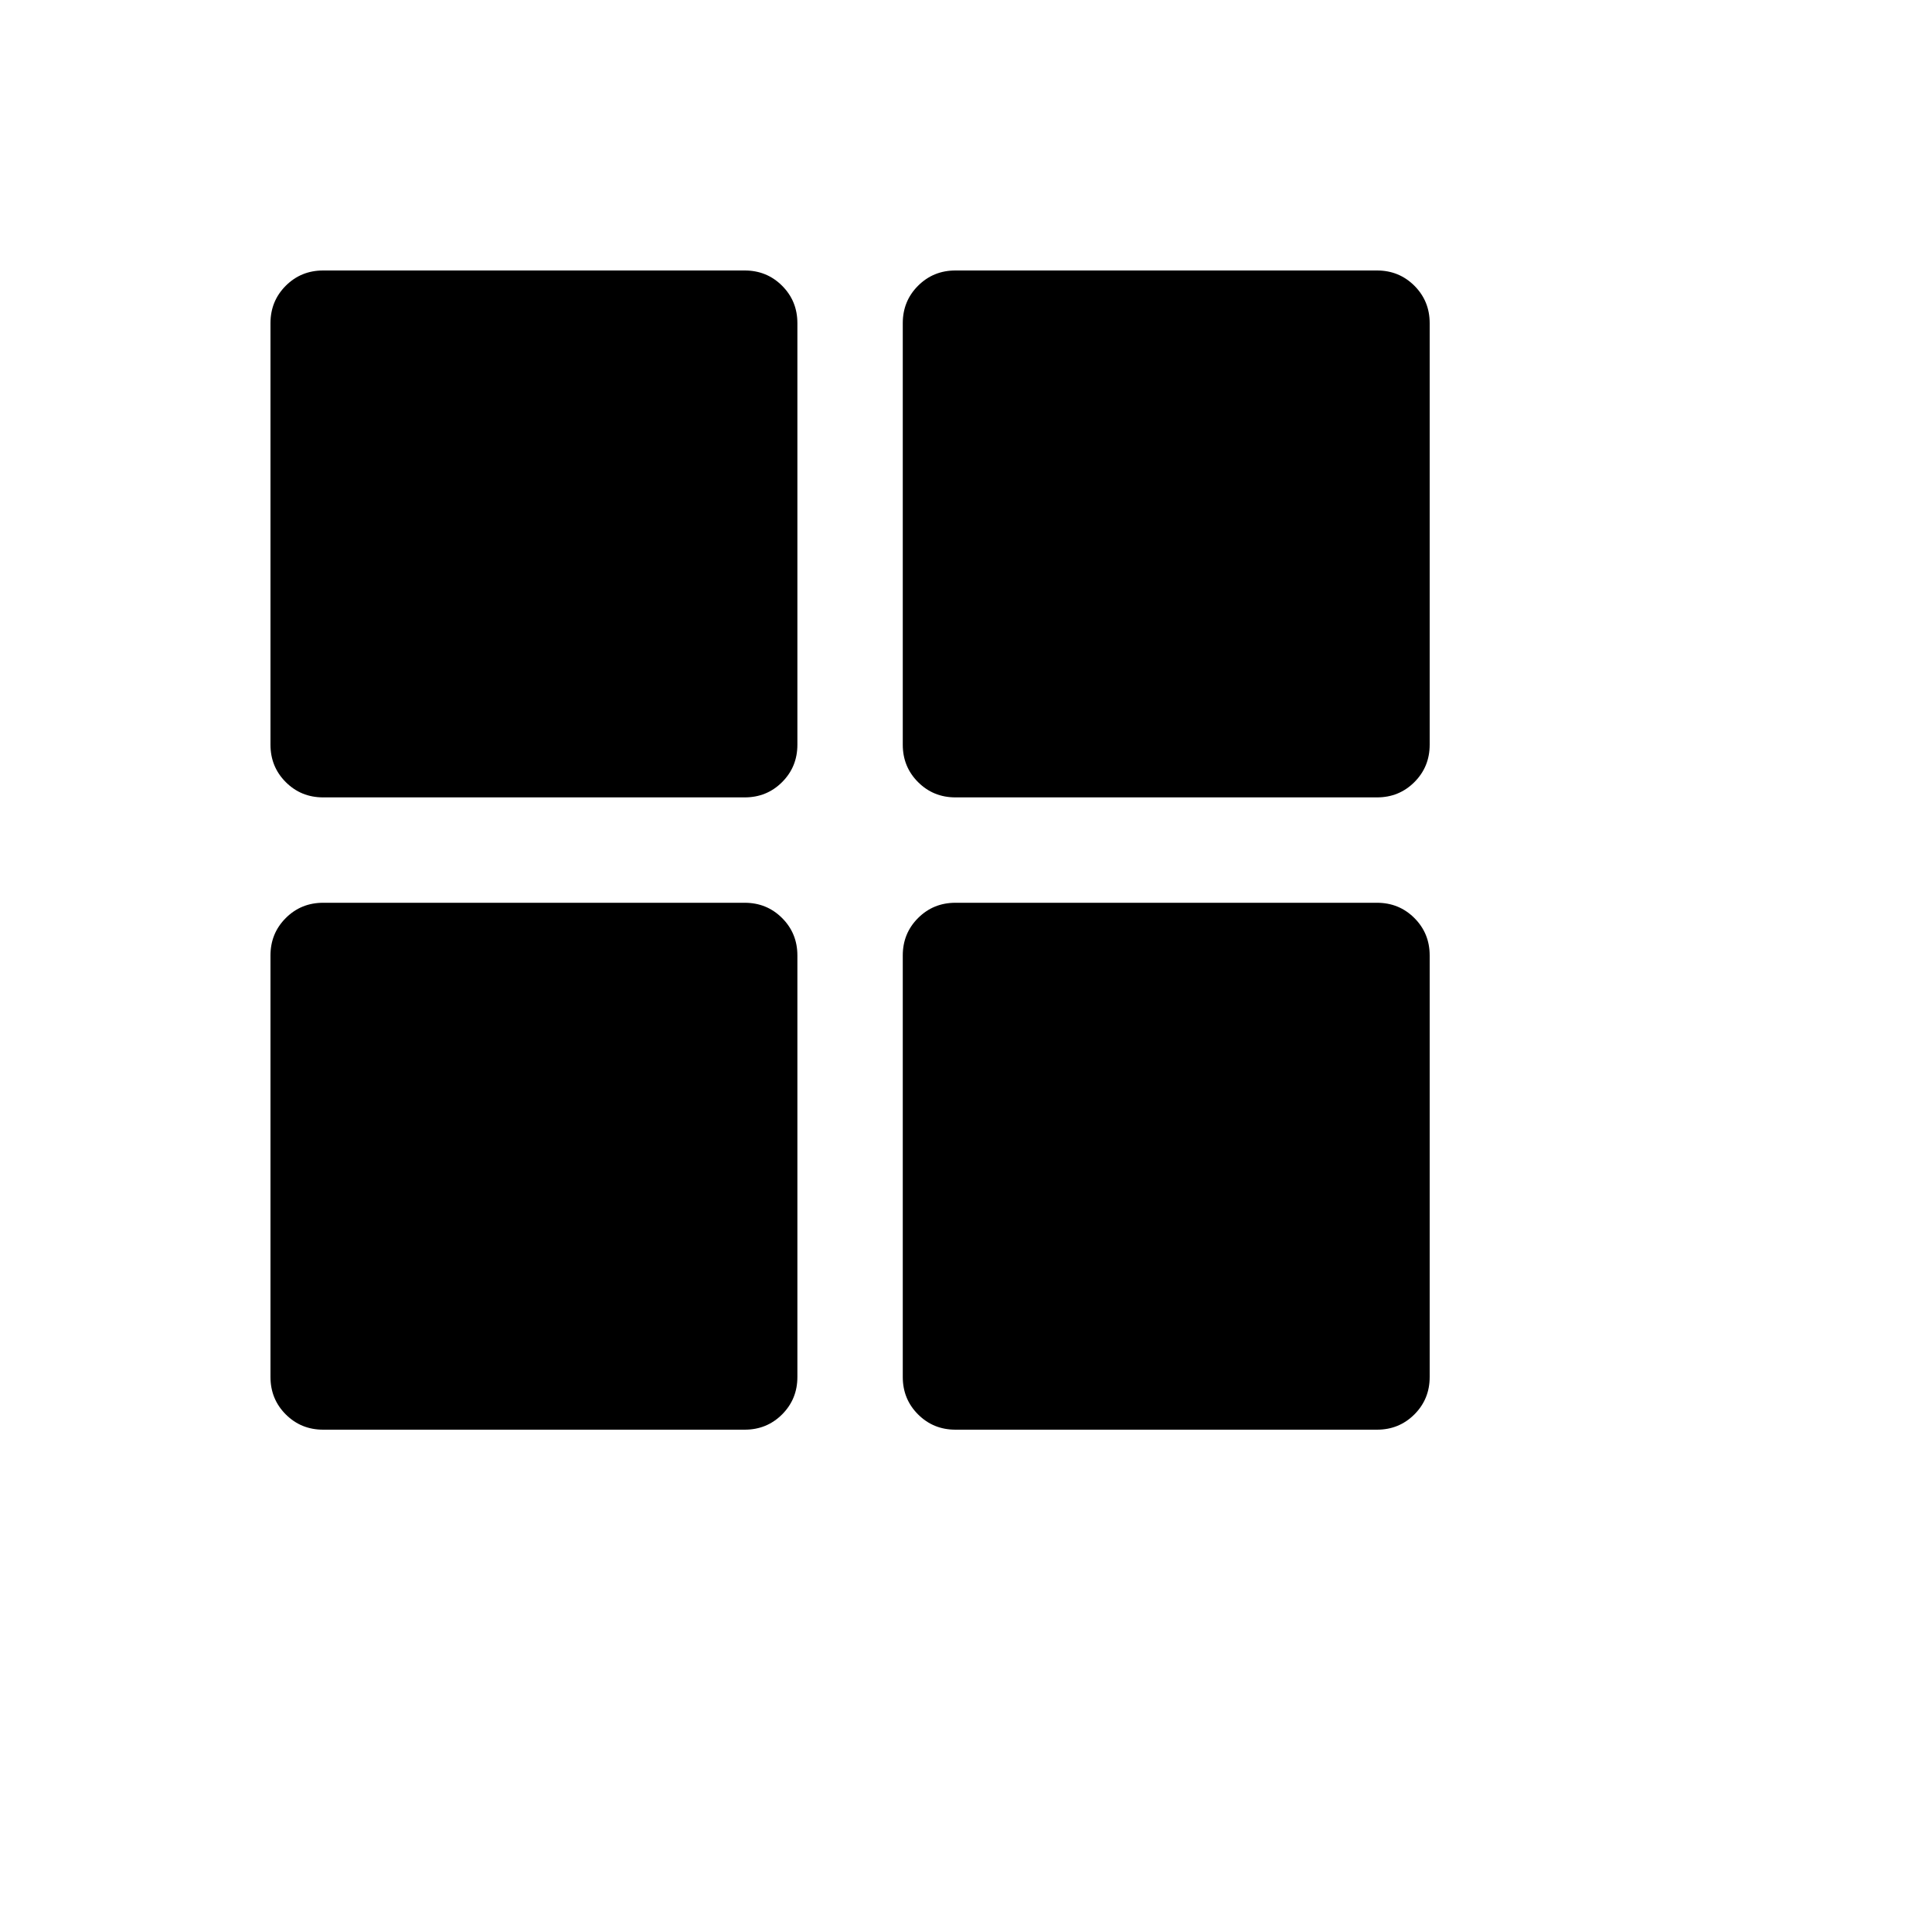 <svg xmlns="http://www.w3.org/2000/svg" version="1.1" xmlns:xlink="http://www.w3.org/1999/xlink" width="100%" height="100%" id="svgWorkerArea" viewBox="-25 -25 625 625" xmlns:idraw="https://idraw.muisca.co" style="background: white;"><defs id="defsdoc"><pattern id="patternBool" x="0" y="0" width="10" height="10" patternUnits="userSpaceOnUse" patternTransform="rotate(35)"><circle cx="5" cy="5" r="4" style="stroke: none;fill: #ff000070;"></circle></pattern></defs><g id="fileImp-93608570" class="cosito"><path id="pathImp-437188225" class="grouped" d="M79.545 62.5C79.545 62.5 215.909 62.5 215.909 62.5 220.682 62.5 224.716 64.148 228.011 67.443 231.307 70.739 232.954 74.773 232.954 79.546 232.954 79.545 232.954 215.909 232.954 215.909 232.954 220.682 231.307 224.716 228.011 228.011 224.716 231.307 220.682 232.954 215.909 232.954 215.909 232.954 79.545 232.954 79.545 232.954 74.773 232.954 70.739 231.307 67.443 228.011 64.148 224.716 62.5 220.682 62.5 215.909 62.5 215.909 62.5 79.545 62.5 79.546 62.5 74.773 64.148 70.739 67.443 67.443 70.739 64.148 74.773 62.5 79.545 62.5 79.545 62.5 79.545 62.5 79.545 62.5M284.091 62.5C284.091 62.5 420.454 62.5 420.454 62.5 425.227 62.5 429.261 64.148 432.557 67.443 435.852 70.739 437.5 74.773 437.5 79.546 437.5 79.545 437.5 215.909 437.5 215.909 437.5 220.682 435.852 224.716 432.557 228.011 429.261 231.307 425.227 232.954 420.454 232.954 420.454 232.954 284.091 232.954 284.091 232.954 279.318 232.954 275.284 231.307 271.989 228.011 268.693 224.716 267.045 220.682 267.045 215.909 267.045 215.909 267.045 79.545 267.045 79.546 267.045 74.773 268.693 70.739 271.989 67.443 275.284 64.148 279.318 62.5 284.091 62.5 284.091 62.5 284.091 62.5 284.091 62.5M79.545 267.046C79.545 267.045 215.909 267.045 215.909 267.046 220.682 267.045 224.716 268.693 228.011 271.989 231.307 275.284 232.954 279.318 232.954 284.091 232.954 284.091 232.954 420.454 232.954 420.454 232.954 425.227 231.307 429.261 228.011 432.557 224.716 435.852 220.682 437.5 215.909 437.5 215.909 437.5 79.545 437.5 79.545 437.5 74.773 437.5 70.739 435.852 67.443 432.557 64.148 429.261 62.5 425.227 62.5 420.454 62.5 420.454 62.5 284.091 62.5 284.091 62.5 279.318 64.148 275.284 67.443 271.989 70.739 268.693 74.773 267.045 79.545 267.046 79.545 267.045 79.545 267.045 79.545 267.046M284.091 267.046C284.091 267.045 420.454 267.045 420.454 267.046 425.227 267.045 429.261 268.693 432.557 271.989 435.852 275.284 437.5 279.318 437.5 284.091 437.5 284.091 437.5 420.454 437.5 420.454 437.5 425.227 435.852 429.261 432.557 432.557 429.261 435.852 425.227 437.5 420.454 437.5 420.454 437.5 284.091 437.5 284.091 437.5 279.318 437.5 275.284 435.852 271.989 432.557 268.693 429.261 267.045 425.227 267.045 420.454 267.045 420.454 267.045 284.091 267.045 284.091 267.045 279.318 268.693 275.284 271.989 271.989 275.284 268.693 279.318 267.045 284.091 267.046 284.091 267.045 284.091 267.045 284.091 267.046"></path></g></svg>